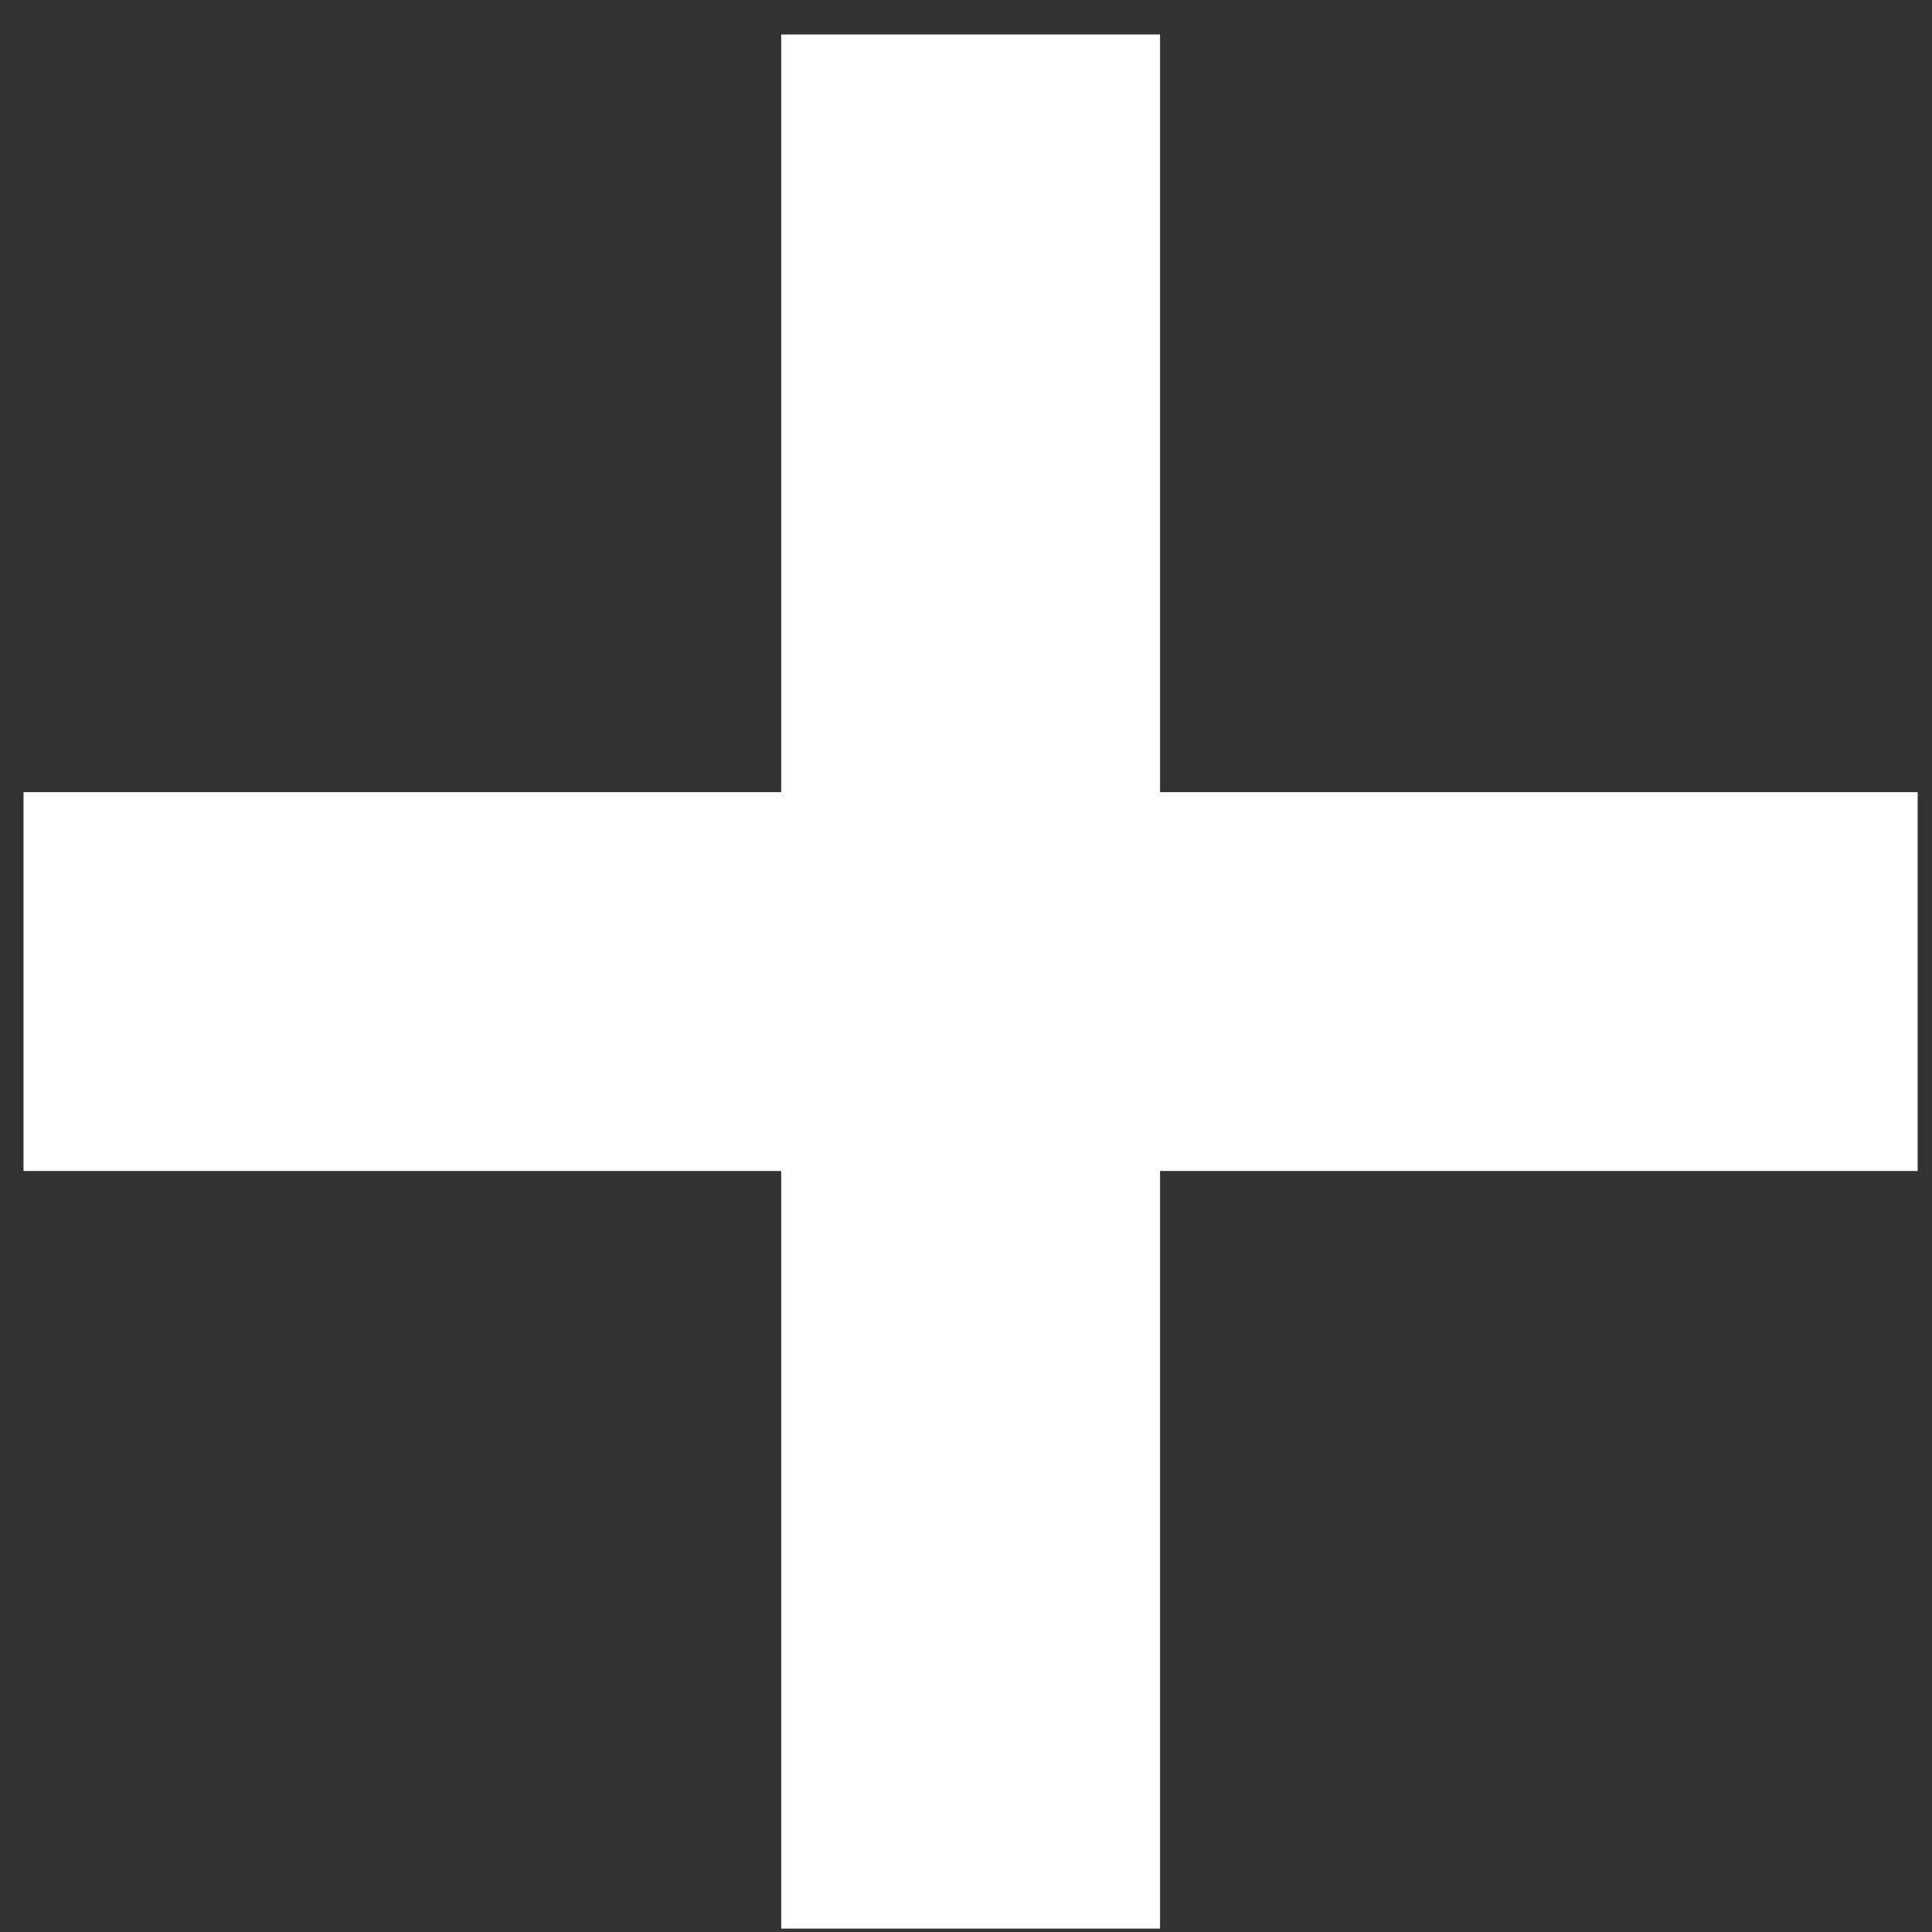 <?xml version="1.0" encoding="UTF-8"?> <svg xmlns="http://www.w3.org/2000/svg" width="51" height="51" viewBox="0 0 51 51" fill="none"><rect x="0" y="0" width="51" height="51" fill="#333333" stroke="none"/> <path fill-rule="evenodd" clip-rule="evenodd" d="M30.622 0.91L20.622 0.91V20.911H0.621L0.621 30.911H20.622L20.622 50.91H30.622L30.622 30.911L50.621 30.911V20.911L30.622 20.911V0.91Z" fill="white"></path> </svg> 